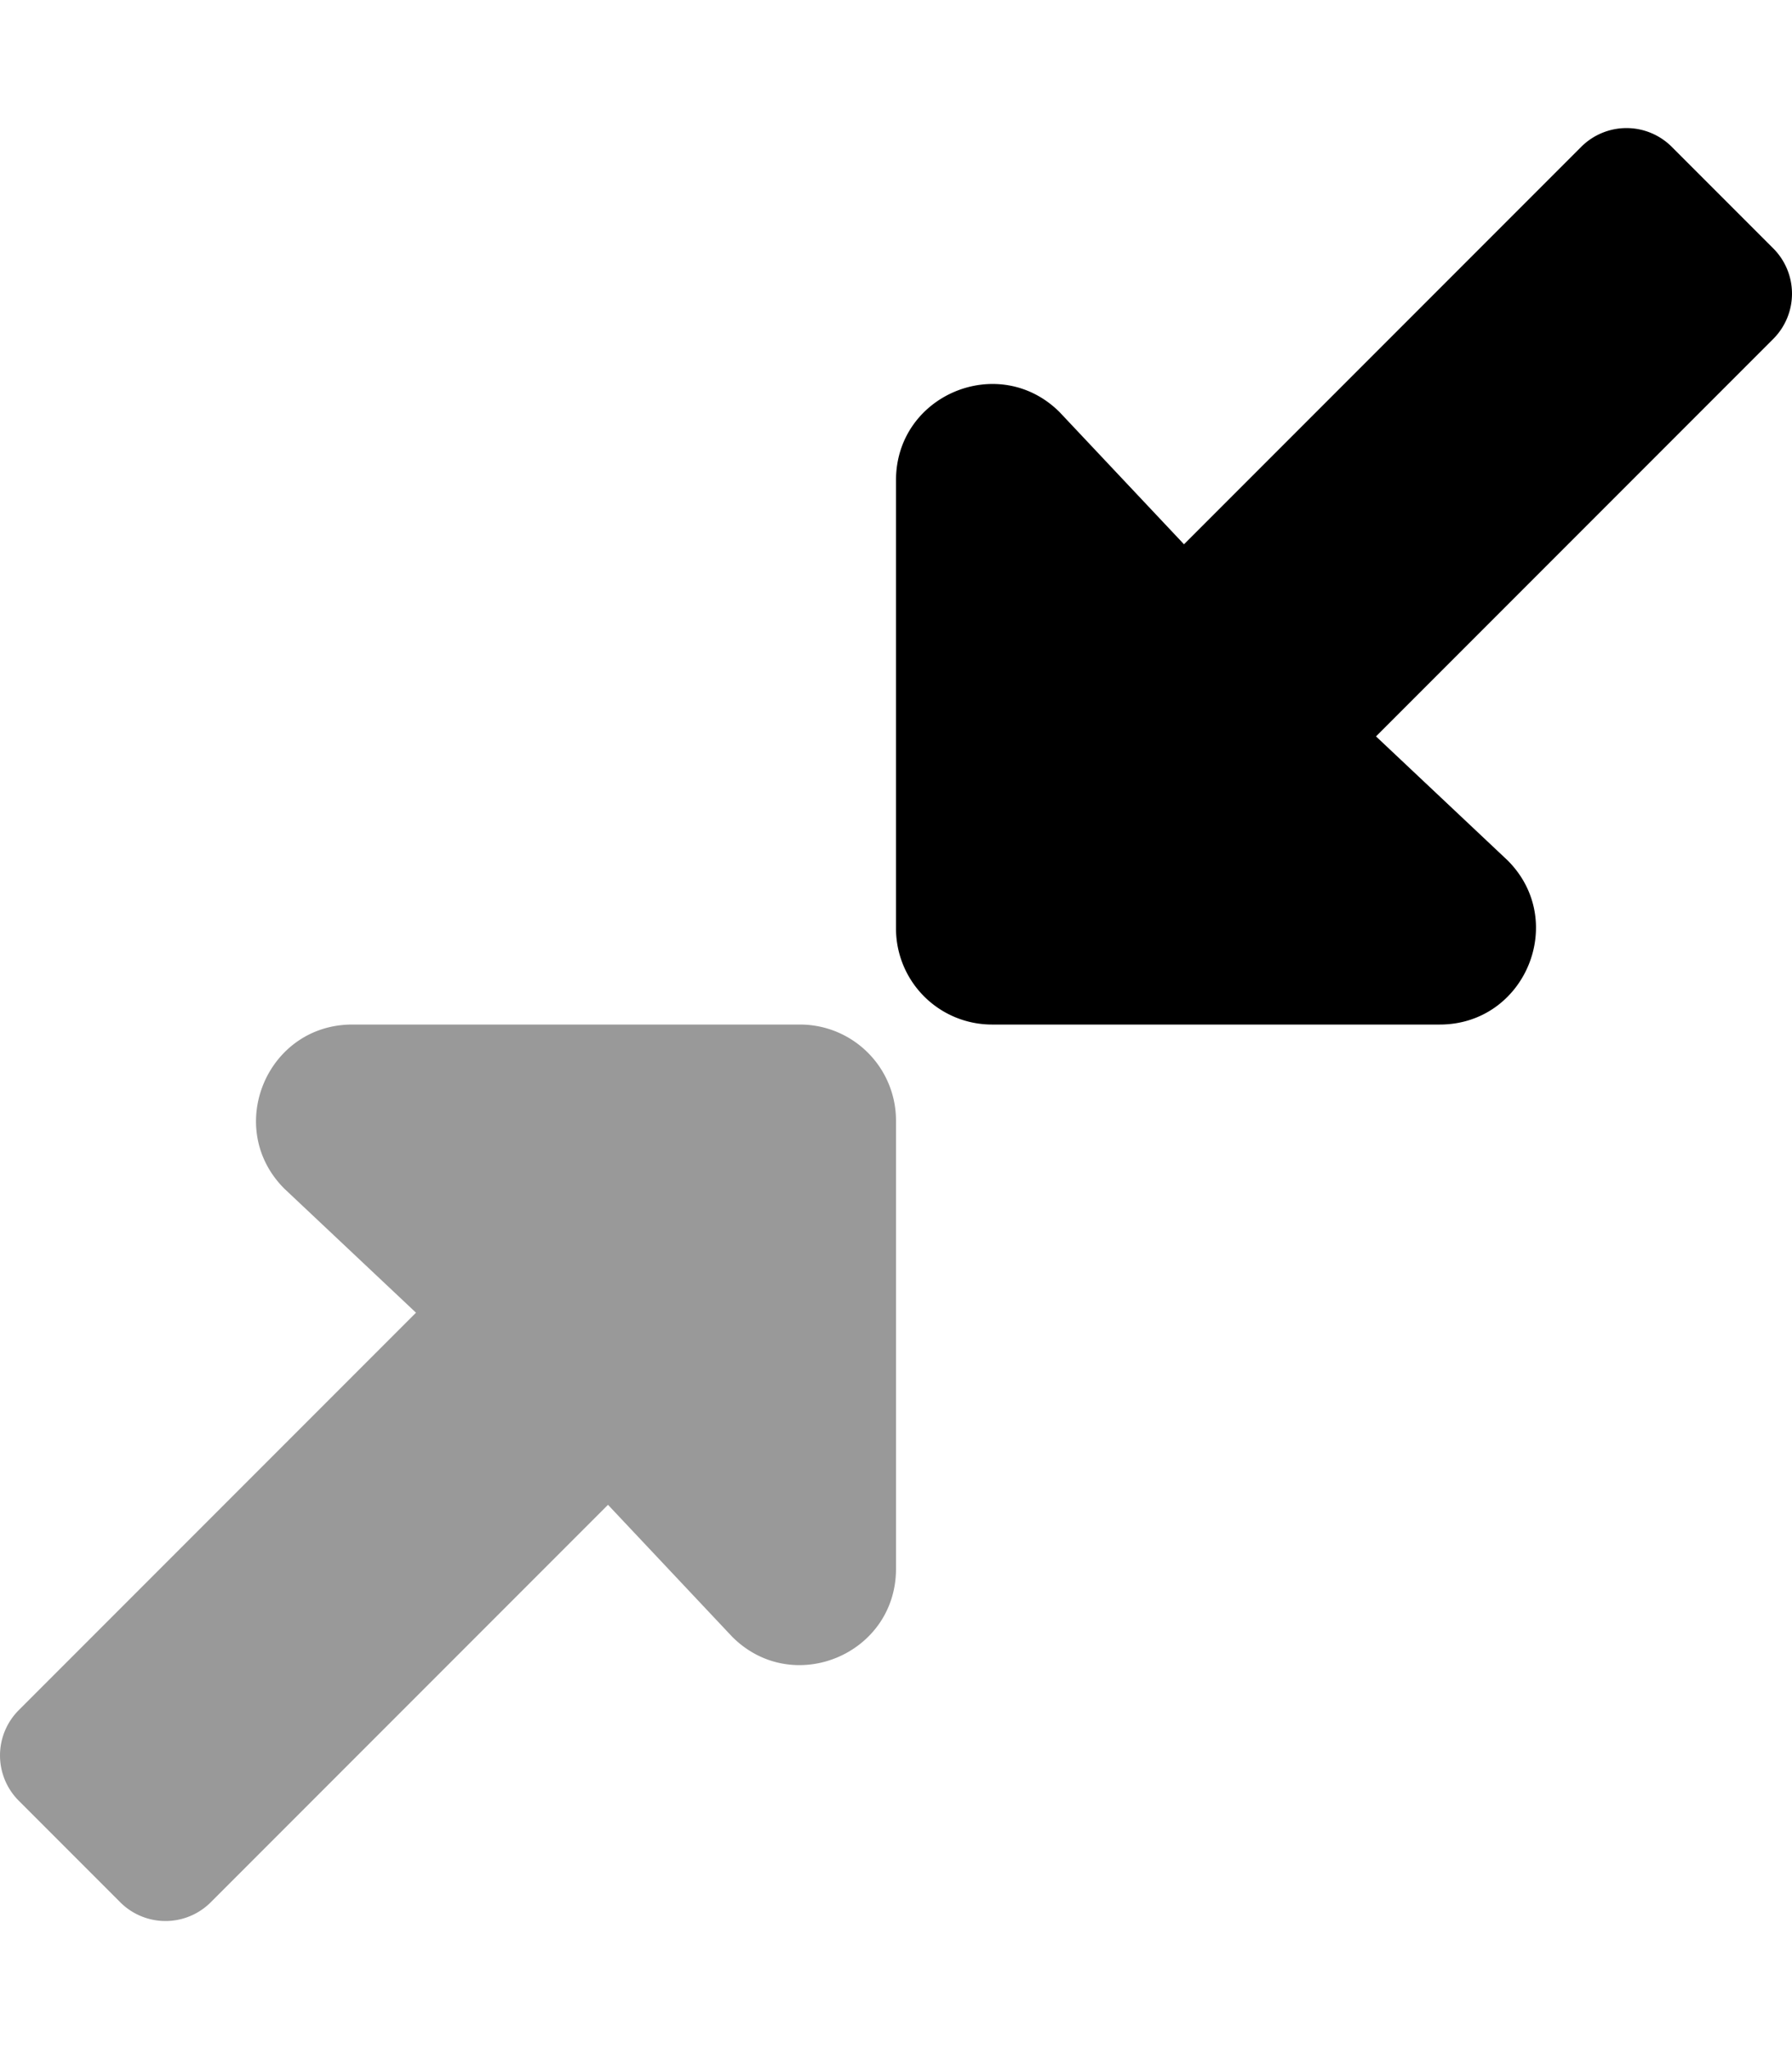 <svg xmlns="http://www.w3.org/2000/svg" viewBox="0 0 448 512"><!-- Font Awesome Pro 5.15.1 by @fontawesome - https://fontawesome.com License - https://fontawesome.com/license (Commercial License) --><defs><style>.fa-secondary{opacity:.4}</style></defs><path d="M224 280v112c0 21.38-25.8 32.09-40.92 17L152 376l-99.31 99.31a16 16 0 0 1-22.63 0L4.69 449.94a16 16 0 0 1 0-22.63L104 328l-32.92-31c-15.12-15.12-4.41-41 17-41h112A24 24 0 0 1 224 280z" class="fa-secondary"/><path d="M443.31 62.06a16 16 0 0 1 0 22.63L344 184l32.92 31c15.12 15.12 4.41 41-17 41H248a24 24 0 0 1-24-24V120c0-21.38 25.8-32.09 40.92-17L296 136l99.31-99.31a16 16 0 0 1 22.63 0z" class="fa-primary"/></svg>